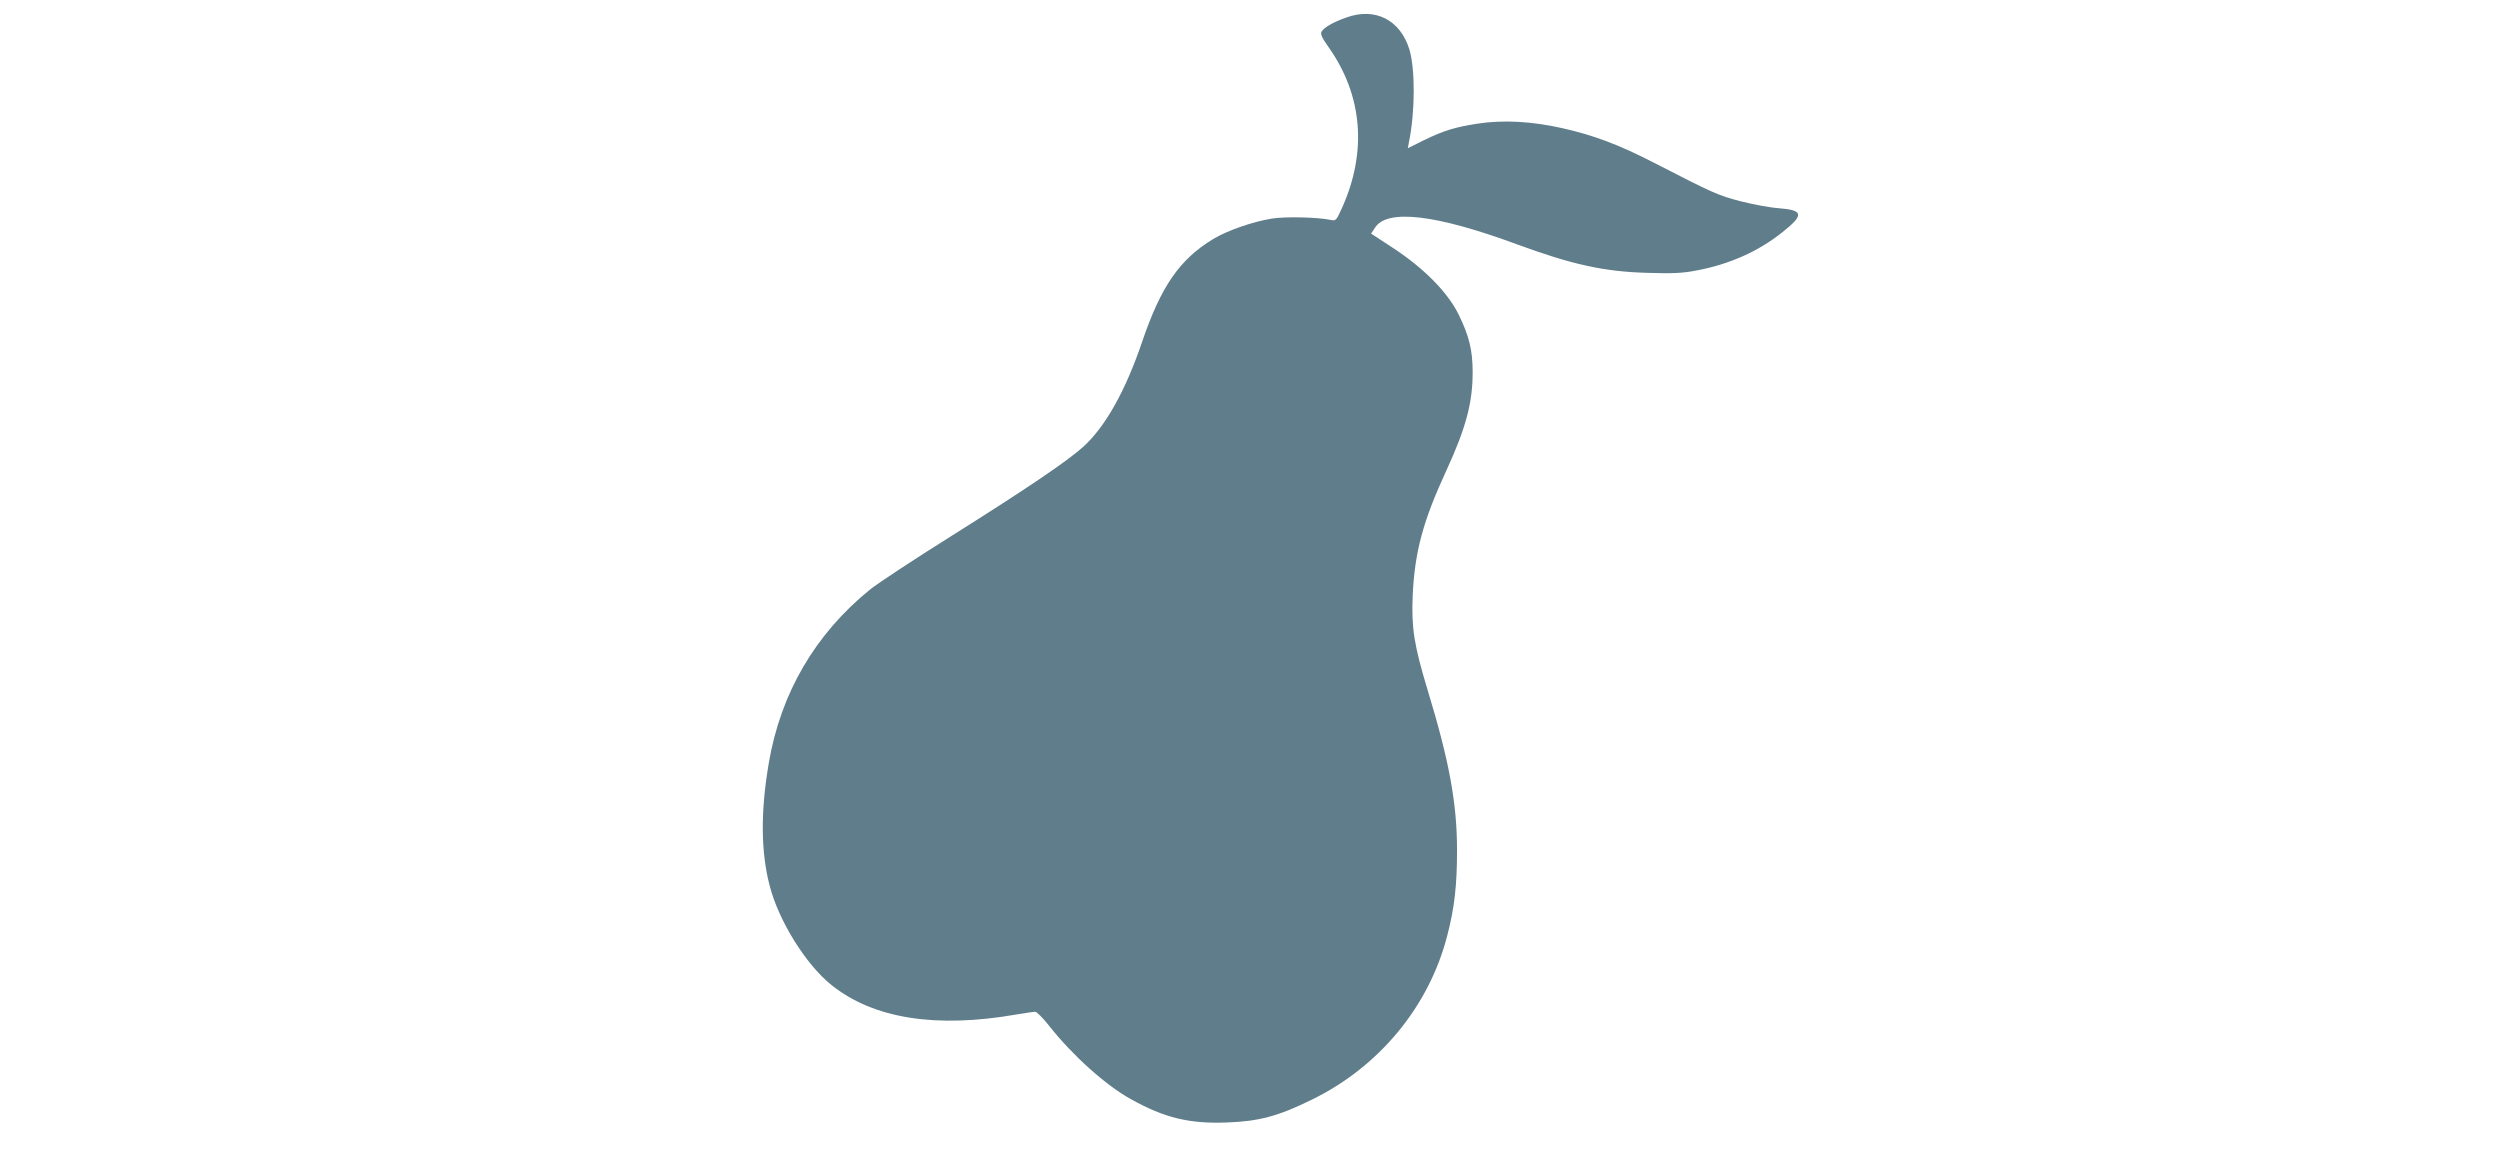 <?xml version="1.0" standalone="no"?>
<!DOCTYPE svg PUBLIC "-//W3C//DTD SVG 20010904//EN"
 "http://www.w3.org/TR/2001/REC-SVG-20010904/DTD/svg10.dtd">
<svg version="1.0" xmlns="http://www.w3.org/2000/svg"
 width="1280pt" height="590pt" viewBox="0 0 1280 590"
 preserveAspectRatio="xMidYMid meet">
<g transform="translate(0,590) scale(0.1,-0.1)"
fill="#607d8b" stroke="none">
<path d="M6892 5810 c-65 -23 -112 -50 -125 -71 -8 -12 0 -31 35 -80 175 -247
199 -537 68 -826 -28 -62 -31 -65 -57 -59 -64 14 -232 18 -300 7 -96 -15 -229
-61 -302 -105 -172 -105 -266 -241 -363 -525 -84 -249 -188 -435 -300 -537
-79 -72 -288 -214 -678 -459 -190 -119 -376 -242 -415 -273 -281 -228 -458
-530 -519 -890 -42 -247 -41 -452 5 -628 46 -179 186 -404 317 -508 215 -172
536 -222 947 -150 44 7 87 14 95 14 8 0 41 -33 73 -74 116 -147 287 -302 416
-373 171 -96 301 -128 495 -120 162 6 260 32 431 116 346 168 602 478 695 841
37 142 50 257 50 436 0 239 -39 455 -150 819 -70 232 -84 318 -77 485 10 224
53 383 172 640 100 218 135 346 135 504 0 113 -18 186 -72 296 -56 114 -178
237 -335 340 l-113 74 20 30 c61 98 313 68 727 -85 280 -103 445 -140 668
-146 125 -4 180 -2 250 12 168 31 319 98 442 197 111 88 107 112 -20 122 -45
3 -134 20 -197 36 -114 30 -139 41 -440 196 -183 94 -311 142 -472 178 -155
35 -303 43 -433 23 -119 -19 -172 -35 -279 -87 l-78 -39 6 32 c32 158 32 373
2 474 -47 152 -176 217 -324 163z"/>
</g>
</svg>
